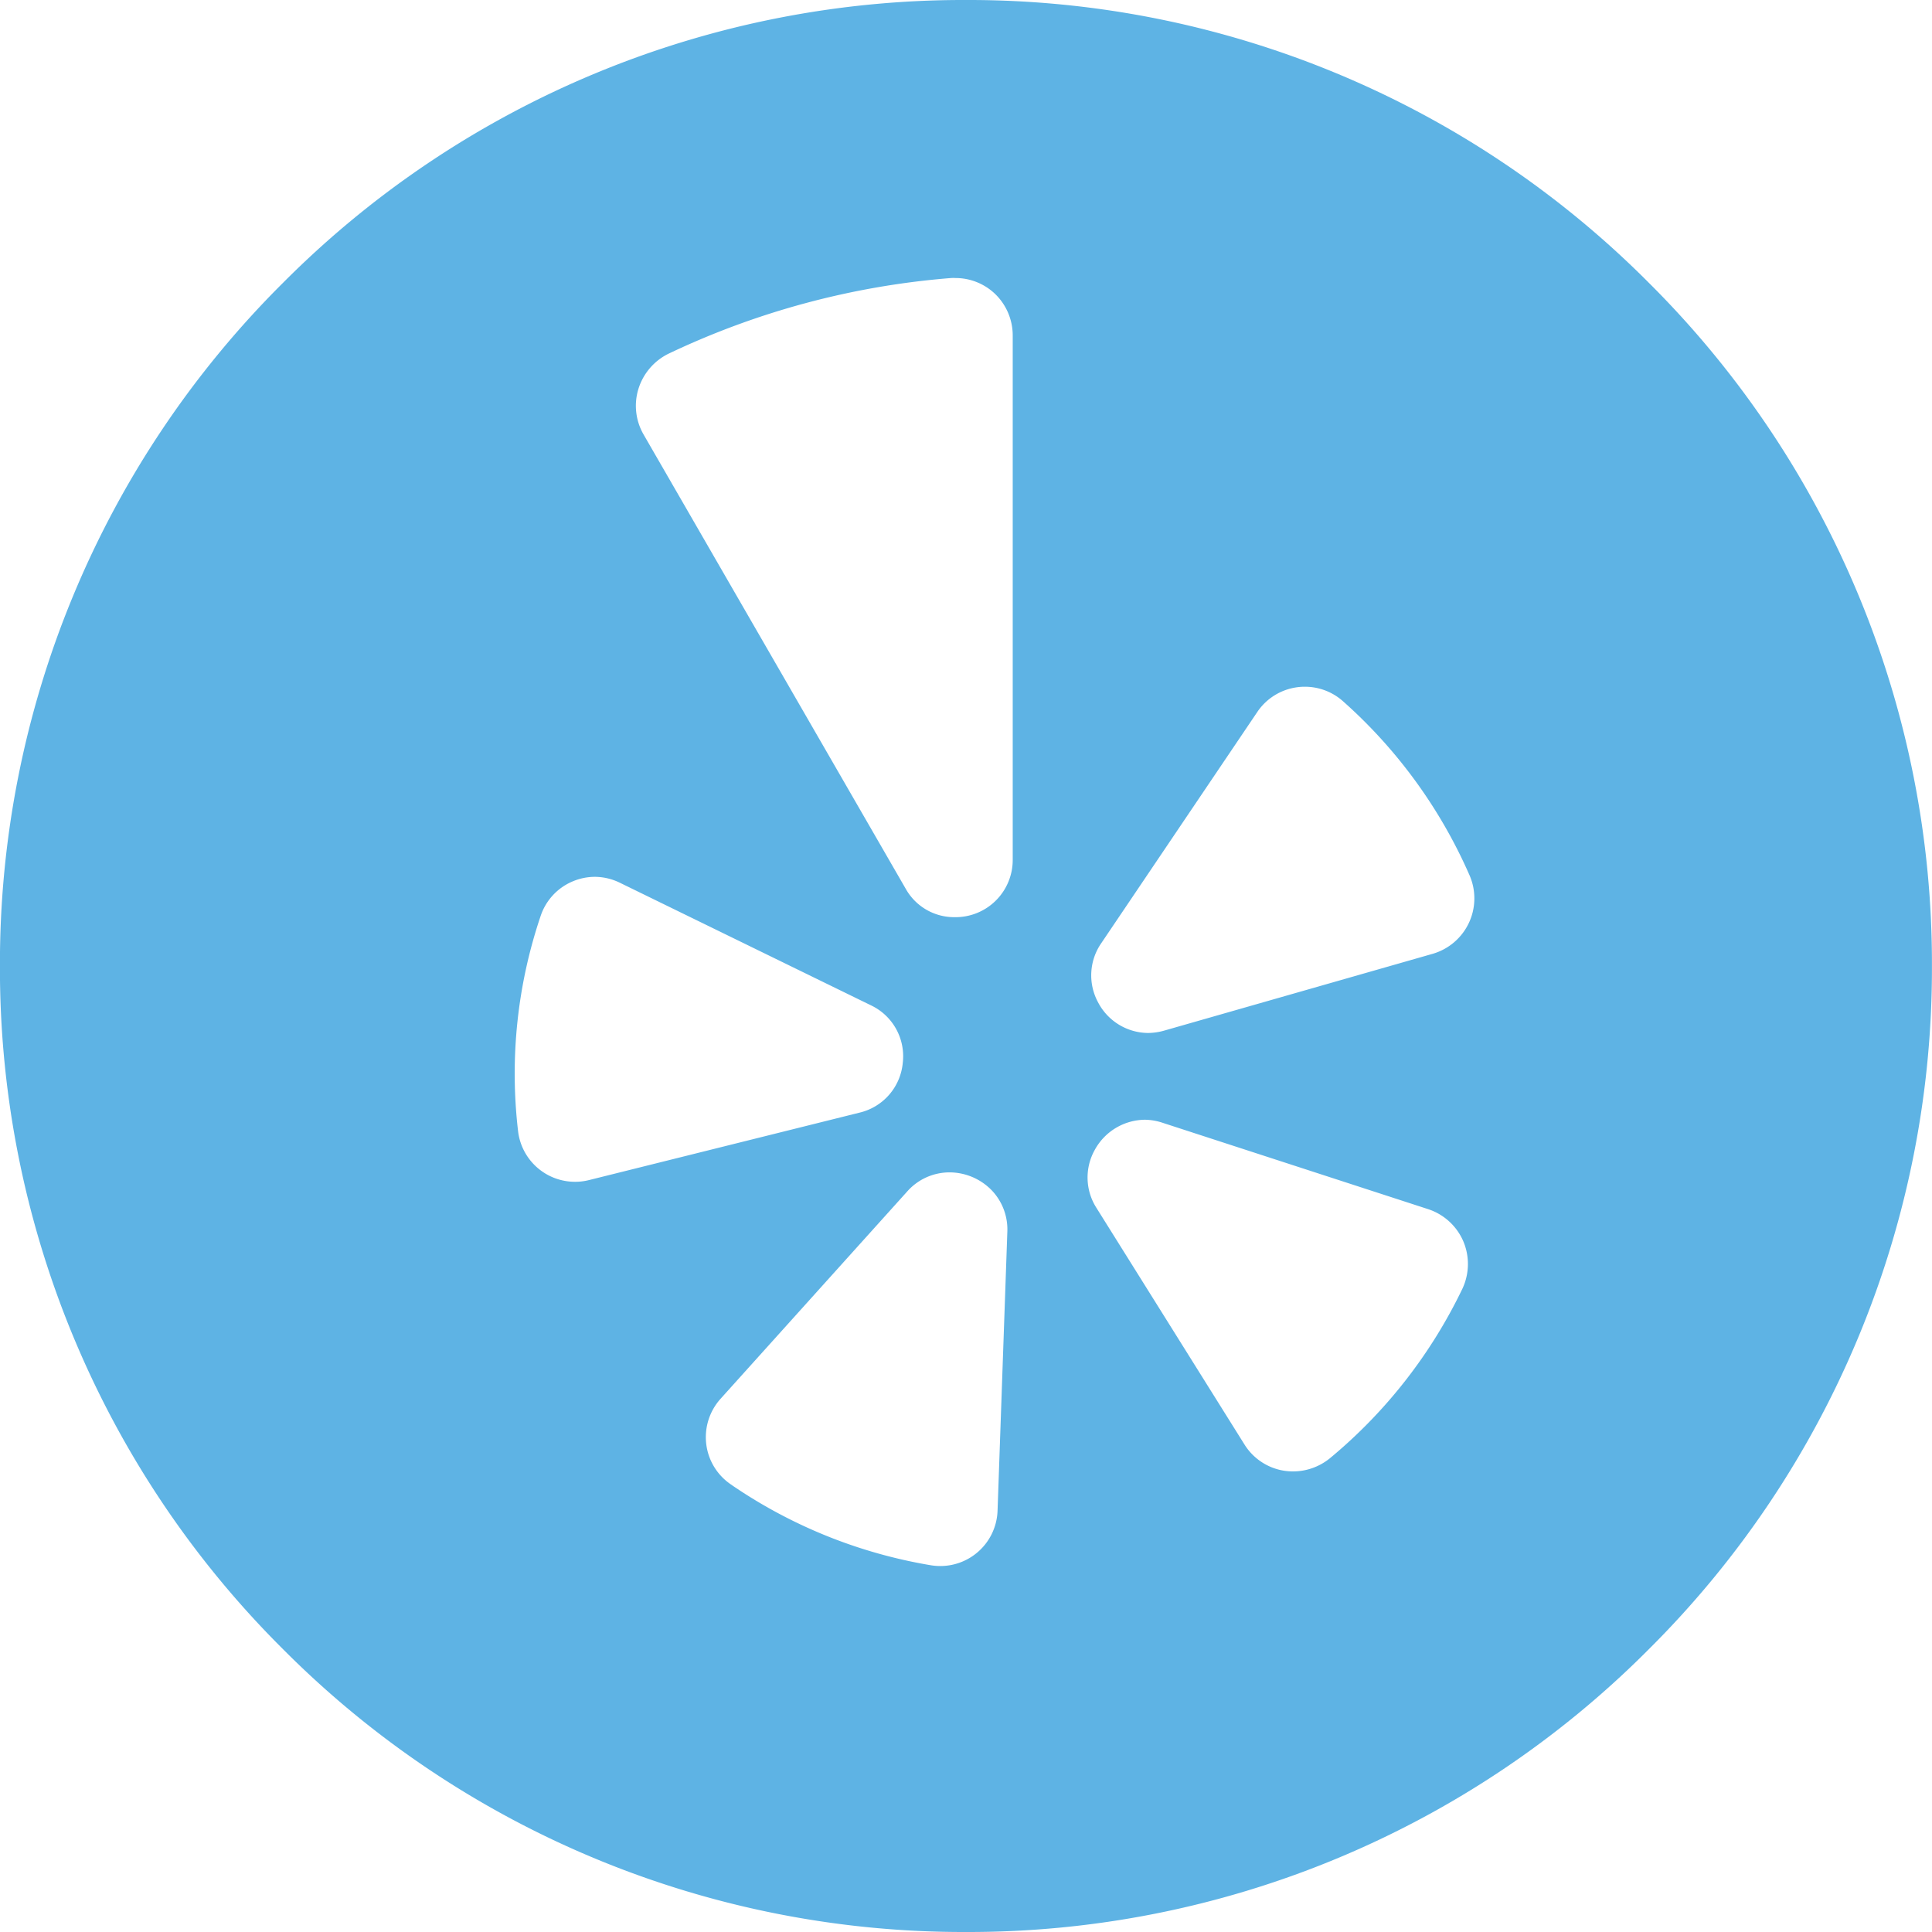 <svg xmlns="http://www.w3.org/2000/svg" width="33" height="33.001" viewBox="0 0 33 33.001">
  <g id="Group_3370" data-name="Group 3370" transform="translate(-0.001 0)">
    <path id="Subtraction_2" data-name="Subtraction 2" d="M-3684.5-6118.243a16.391,16.391,0,0,1-11.667-4.833,16.392,16.392,0,0,1-4.833-11.667,16.392,16.392,0,0,1,4.833-11.667,16.389,16.389,0,0,1,11.667-4.833,16.389,16.389,0,0,1,11.667,4.833,16.392,16.392,0,0,1,4.833,11.667,16.392,16.392,0,0,1-4.833,11.667A16.391,16.391,0,0,1-3684.5-6118.243Zm-4.016-7.645a8.5,8.5,0,0,0,3.412,1.38.975.975,0,0,0,.167.014.977.977,0,0,0,.616-.219.978.978,0,0,0,.361-.725l.167-4.763a.967.967,0,0,0-.268-.712,1.008,1.008,0,0,0-.721-.305.965.965,0,0,0-.721.326l-3.188,3.541a.981.981,0,0,0-.245.772.974.974,0,0,0,.421.691Zm7.074-6.229a.987.987,0,0,0-.858.516.964.964,0,0,0,.03.991l2.527,4.039a.976.976,0,0,0,.676.449,1.025,1.025,0,0,0,.156.012,1,1,0,0,0,.628-.225,8.578,8.578,0,0,0,2.265-2.9.994.994,0,0,0,.012-.809.99.99,0,0,0-.6-.546l-4.529-1.473A1,1,0,0,0-3681.442-6132.117Zm-9.393-4.149a.979.979,0,0,0-.378.076.974.974,0,0,0-.551.591,8.409,8.409,0,0,0-.387,3.667.979.979,0,0,0,.415.7.978.978,0,0,0,.557.175.962.962,0,0,0,.239-.029l4.621-1.152a.964.964,0,0,0,.74-.851.962.962,0,0,0-.547-.984l-4.279-2.089A.985.985,0,0,0-3690.835-6136.266Zm12.123-3.247a.923.923,0,0,0-.125.008.976.976,0,0,0-.687.424l-2.665,3.949a.966.966,0,0,0-.055,1.008.972.972,0,0,0,.854.525,1.044,1.044,0,0,0,.282-.042l4.583-1.311a.987.987,0,0,0,.616-.528.985.985,0,0,0,.011-.812,8.56,8.56,0,0,0-2.167-2.978A.977.977,0,0,0-3678.712-6139.513Zm-5.965-6.981a.727.727,0,0,0-.077,0,13.763,13.763,0,0,0-4.827,1.293,1,1,0,0,0-.513.6.98.98,0,0,0,.088.78l4.474,7.753a.949.949,0,0,0,.838.491.977.977,0,0,0,.993-.98v-8.952a.985.985,0,0,0-.31-.722A.978.978,0,0,0-3684.677-6146.494Z" transform="translate(3701 6151.243)" fill="#5eb3e4"/>
  </g>
</svg>
